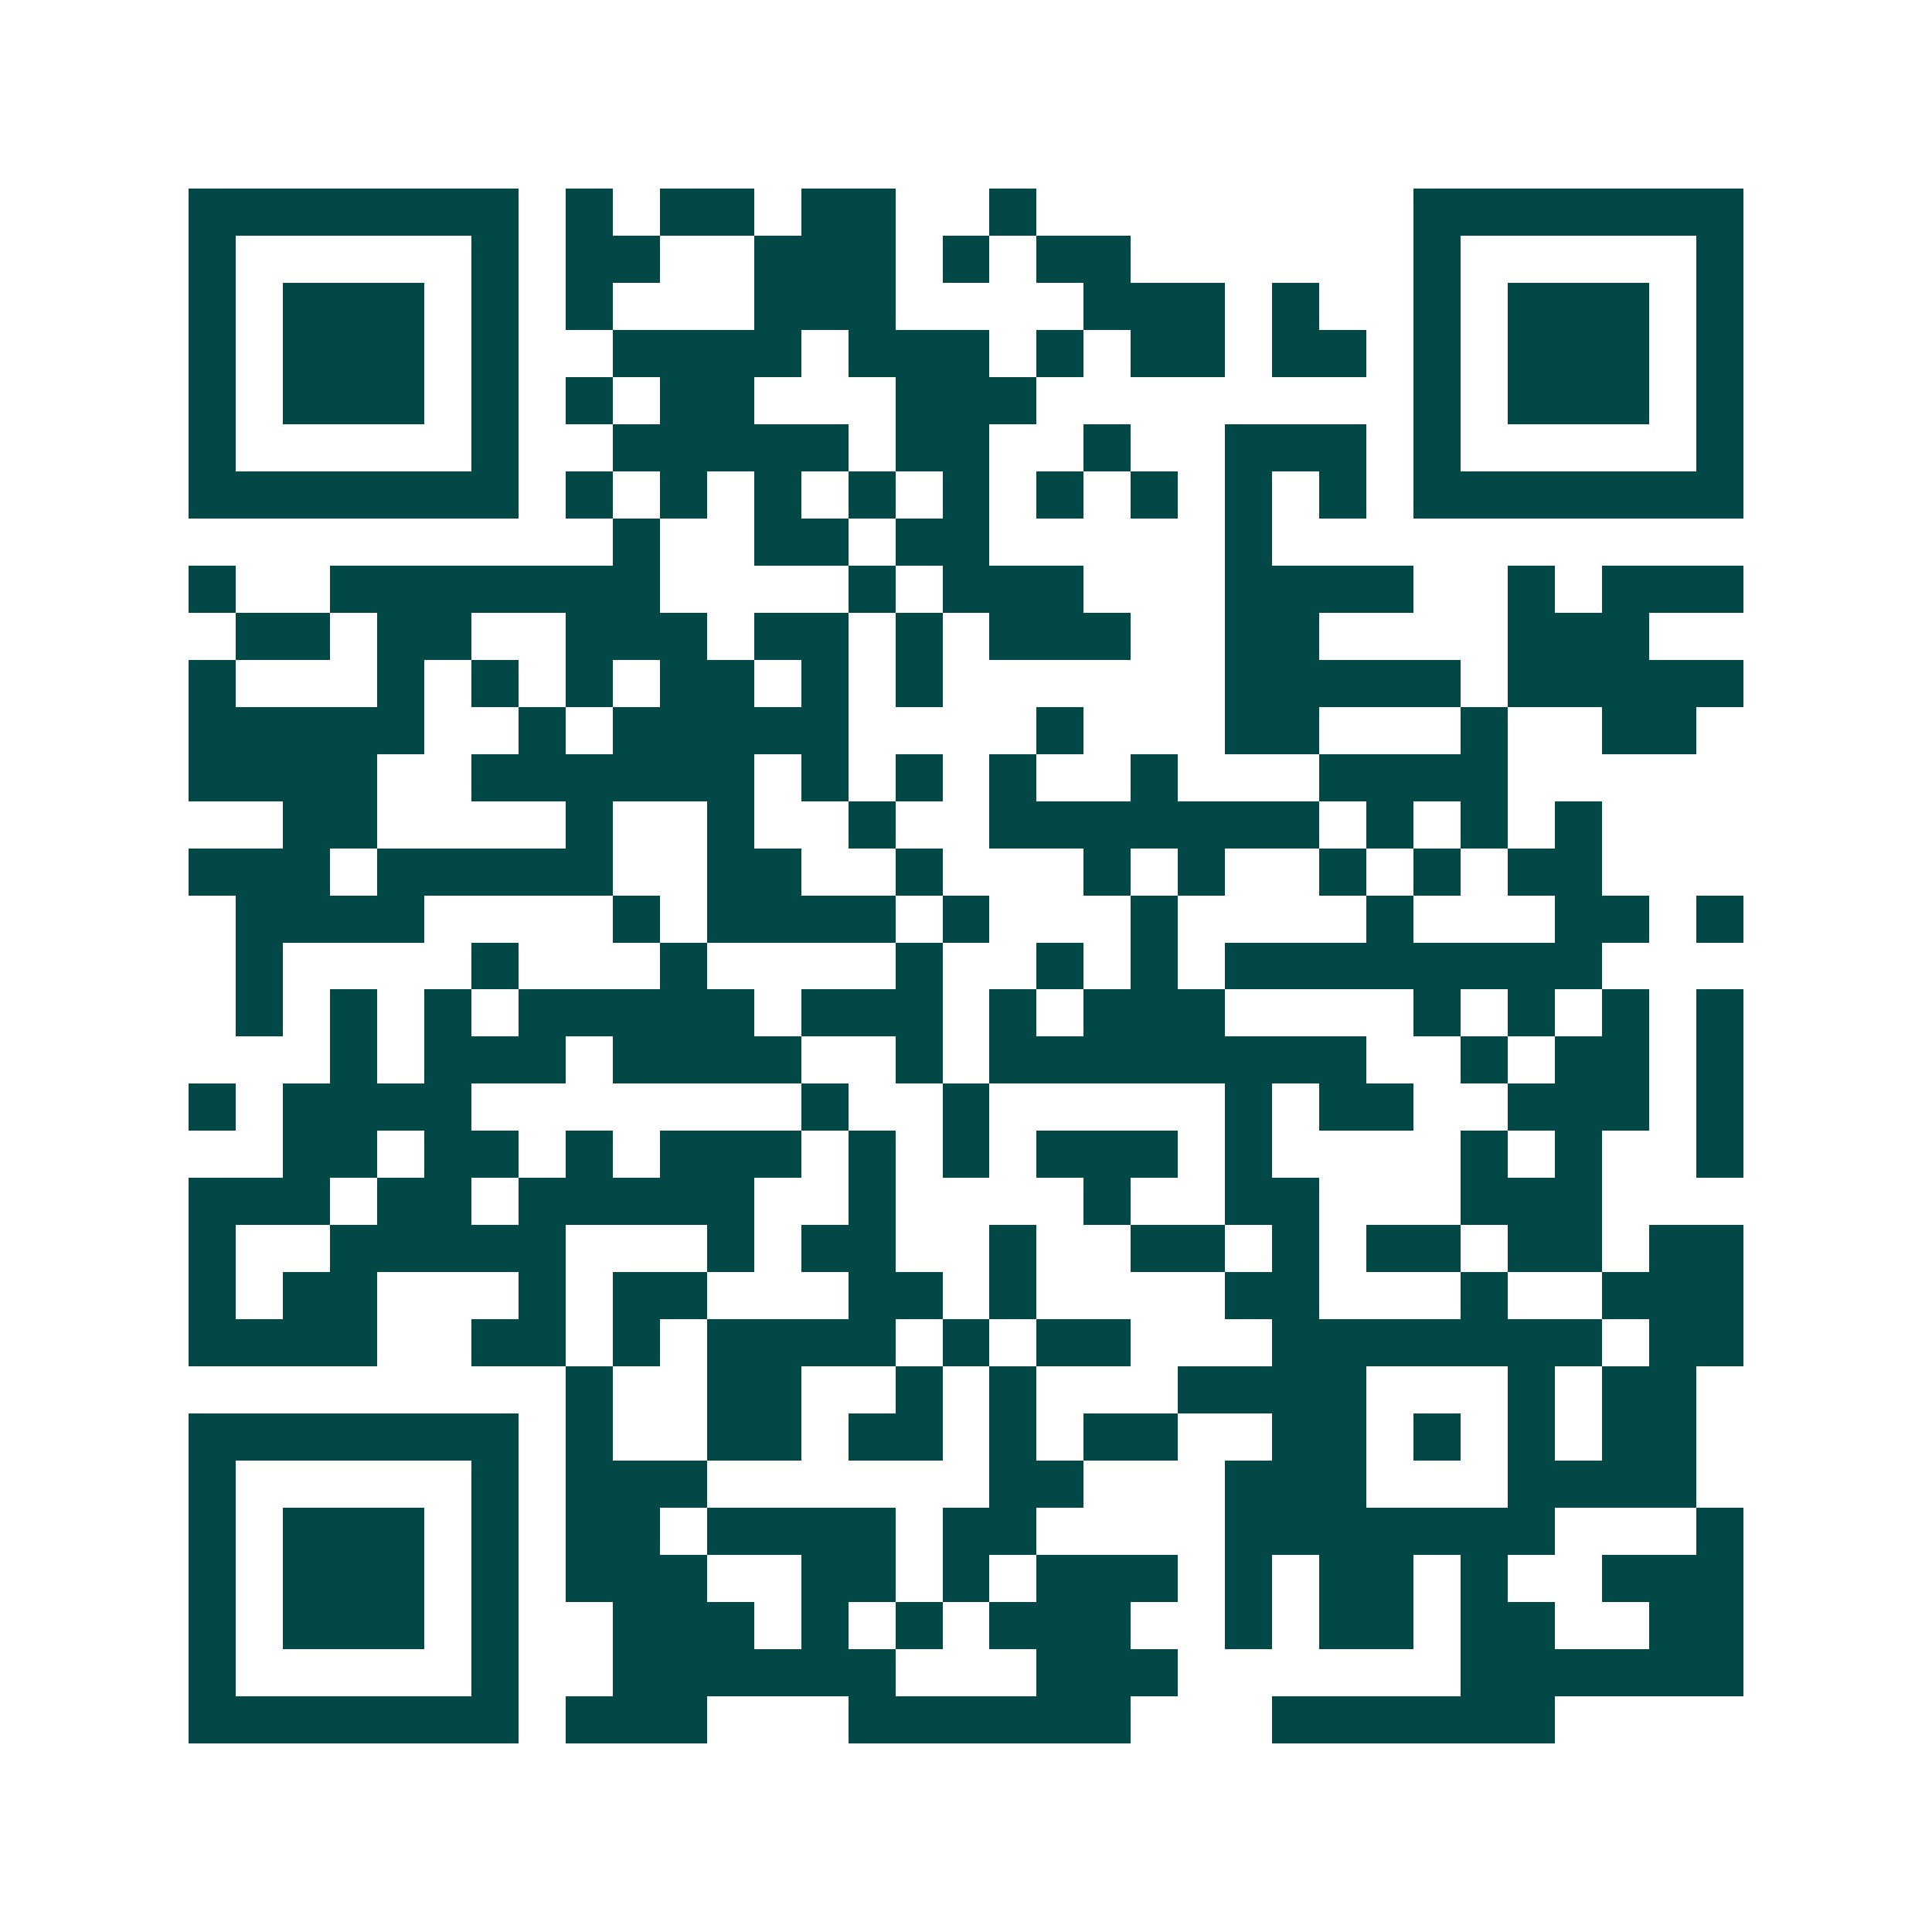 <svg xmlns="http://www.w3.org/2000/svg" width="200" height="200" viewBox="0 0 41 41" shape-rendering="crispEdges"><path fill="#ffffff" d="M0 0h41v41H0z"/><path stroke="#014847" d="M4 4.5h7m1 0h1m1 0h2m1 0h2m2 0h1m8 0h7M4 5.5h1m5 0h1m1 0h2m2 0h3m1 0h1m1 0h2m6 0h1m5 0h1M4 6.5h1m1 0h3m1 0h1m1 0h1m3 0h3m4 0h3m1 0h1m2 0h1m1 0h3m1 0h1M4 7.5h1m1 0h3m1 0h1m2 0h4m1 0h3m1 0h1m1 0h2m1 0h2m1 0h1m1 0h3m1 0h1M4 8.5h1m1 0h3m1 0h1m1 0h1m1 0h2m3 0h3m8 0h1m1 0h3m1 0h1M4 9.5h1m5 0h1m2 0h5m1 0h2m2 0h1m2 0h3m1 0h1m5 0h1M4 10.5h7m1 0h1m1 0h1m1 0h1m1 0h1m1 0h1m1 0h1m1 0h1m1 0h1m1 0h1m1 0h7M13 11.5h1m2 0h2m1 0h2m5 0h1M4 12.5h1m2 0h7m4 0h1m1 0h3m3 0h4m2 0h1m1 0h3M5 13.5h2m1 0h2m2 0h3m1 0h2m1 0h1m1 0h3m2 0h2m4 0h3M4 14.5h1m3 0h1m1 0h1m1 0h1m1 0h2m1 0h1m1 0h1m6 0h5m1 0h5M4 15.5h5m2 0h1m1 0h5m4 0h1m3 0h2m3 0h1m2 0h2M4 16.5h4m2 0h6m1 0h1m1 0h1m1 0h1m2 0h1m3 0h4M6 17.5h2m4 0h1m2 0h1m2 0h1m2 0h7m1 0h1m1 0h1m1 0h1M4 18.5h3m1 0h5m2 0h2m2 0h1m3 0h1m1 0h1m2 0h1m1 0h1m1 0h2M5 19.5h4m4 0h1m1 0h4m1 0h1m3 0h1m4 0h1m3 0h2m1 0h1M5 20.5h1m4 0h1m3 0h1m4 0h1m2 0h1m1 0h1m1 0h8M5 21.5h1m1 0h1m1 0h1m1 0h5m1 0h3m1 0h1m1 0h3m4 0h1m1 0h1m1 0h1m1 0h1M7 22.5h1m1 0h3m1 0h4m2 0h1m1 0h8m2 0h1m1 0h2m1 0h1M4 23.5h1m1 0h4m7 0h1m2 0h1m5 0h1m1 0h2m2 0h3m1 0h1M6 24.5h2m1 0h2m1 0h1m1 0h3m1 0h1m1 0h1m1 0h3m1 0h1m4 0h1m1 0h1m2 0h1M4 25.5h3m1 0h2m1 0h5m2 0h1m4 0h1m2 0h2m3 0h3M4 26.5h1m2 0h5m3 0h1m1 0h2m2 0h1m2 0h2m1 0h1m1 0h2m1 0h2m1 0h2M4 27.5h1m1 0h2m3 0h1m1 0h2m3 0h2m1 0h1m4 0h2m3 0h1m2 0h3M4 28.5h4m2 0h2m1 0h1m1 0h4m1 0h1m1 0h2m3 0h7m1 0h2M12 29.5h1m2 0h2m2 0h1m1 0h1m3 0h4m3 0h1m1 0h2M4 30.5h7m1 0h1m2 0h2m1 0h2m1 0h1m1 0h2m2 0h2m1 0h1m1 0h1m1 0h2M4 31.5h1m5 0h1m1 0h3m6 0h2m3 0h3m3 0h4M4 32.5h1m1 0h3m1 0h1m1 0h2m1 0h4m1 0h2m4 0h7m3 0h1M4 33.5h1m1 0h3m1 0h1m1 0h3m2 0h2m1 0h1m1 0h3m1 0h1m1 0h2m1 0h1m2 0h3M4 34.5h1m1 0h3m1 0h1m2 0h3m1 0h1m1 0h1m1 0h3m2 0h1m1 0h2m1 0h2m2 0h2M4 35.5h1m5 0h1m2 0h6m3 0h3m6 0h6M4 36.5h7m1 0h3m3 0h6m3 0h6"/></svg>
